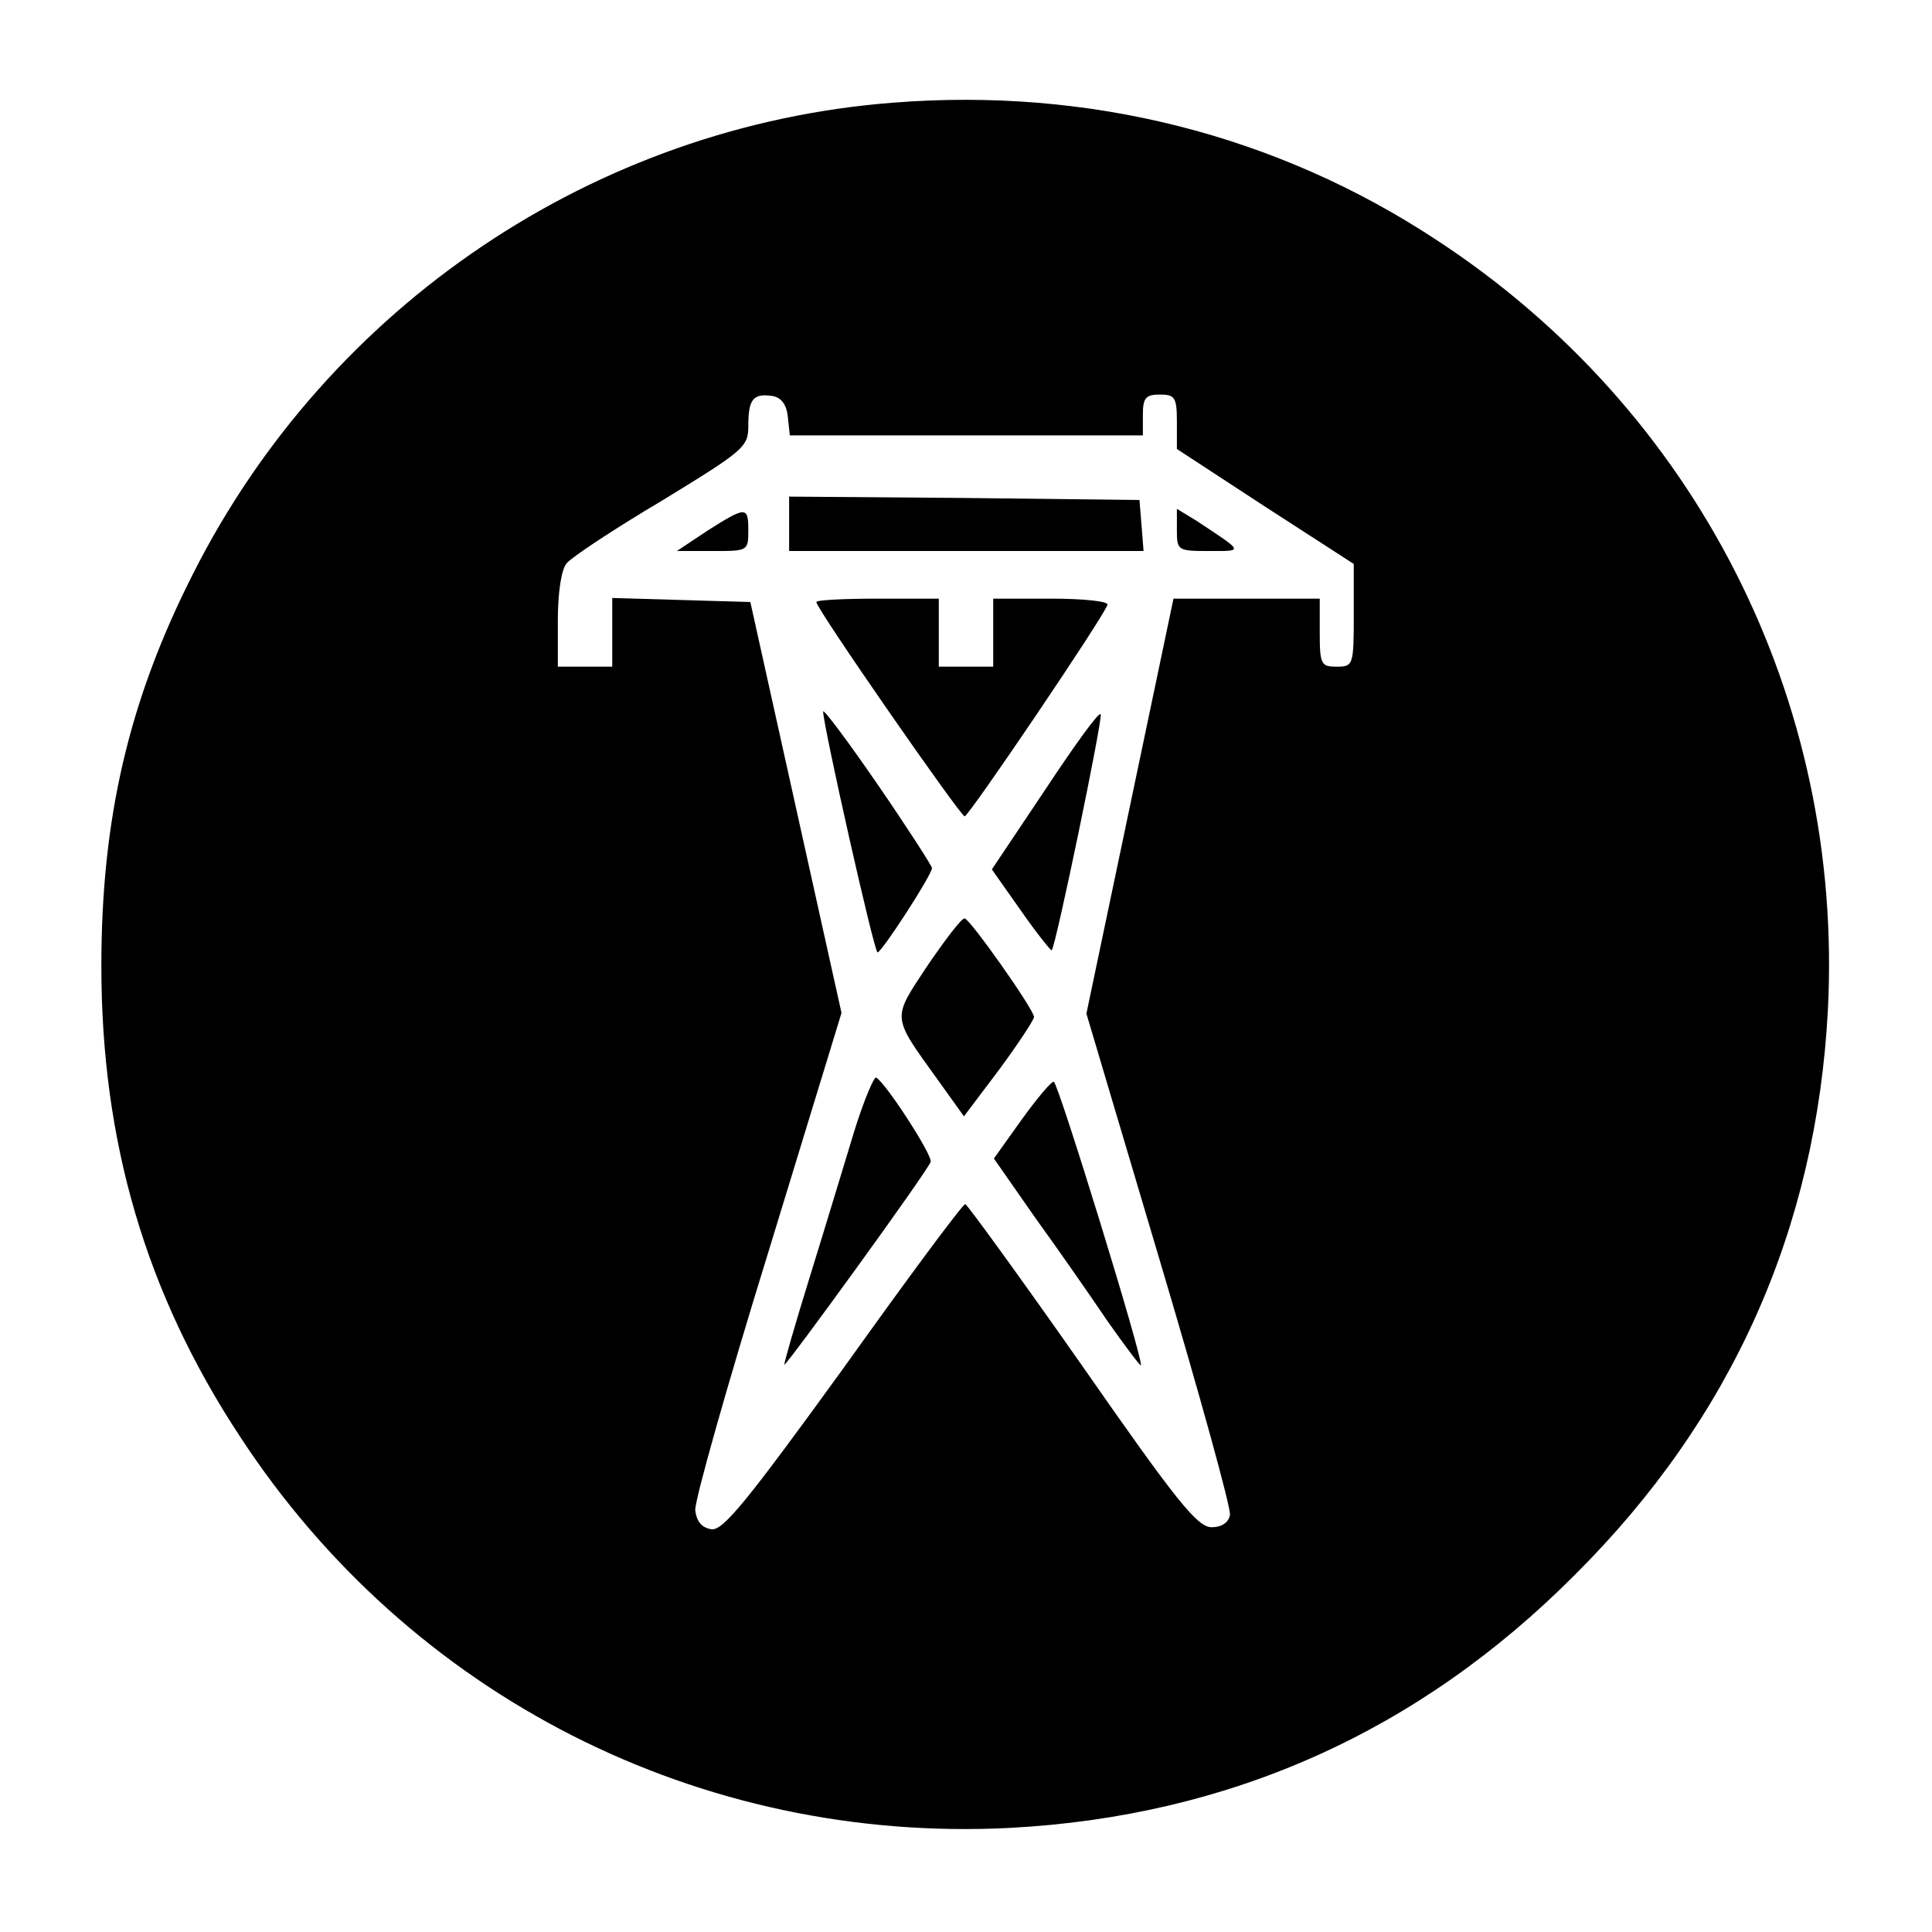 <svg version="1" xmlns="http://www.w3.org/2000/svg" width="378.667" height="378.667" viewBox="0 0 284 284"><path d="M131.2 15.1C87.5 18.5 48.3 44.9 28.4 84.3 18.9 103 14.9 120.4 14.9 142c0 25.8 6.5 48.1 20.4 69.2 25 38.2 67.6 59.8 113.1 57.5 32.3-1.7 60.1-14.1 83.1-37.2 23.1-23 35.5-50.8 37.2-83.1 2.3-45.5-19.3-88.1-57.5-113.1-23.5-15.5-51.2-22.5-80-20.2zm-15.4 46.1l.3 2.8H168v-3c0-2.5.4-3 2.5-3 2.2 0 2.5.4 2.5 4v4l13 8.5 13 8.4v7.6c0 7.3-.1 7.5-2.5 7.5-2.3 0-2.5-.3-2.5-5v-5h-21.5l-6.4 30.5-6.4 30.5 10.7 36c5.9 19.8 10.6 36.8 10.4 37.7-.2 1.1-1.2 1.8-2.7 1.8-2.1 0-5.2-3.9-19-23.7-9.1-13-16.9-23.7-17.2-23.8-.4 0-8.4 10.8-17.9 24.1-14.2 19.6-17.7 23.9-19.4 23.7-1.4-.2-2.2-1.1-2.4-2.8-.1-1.4 4.7-18.4 10.7-37.8l10.8-35.3-6.7-30.2-6.7-30.2-10.1-.3-10.2-.3V98h-8v-6.8c0-4 .5-7.5 1.3-8.4.6-.8 6.9-5 14-9.2 12.1-7.4 12.7-7.9 12.7-11 0-3.9.7-4.8 3.5-4.4 1.3.2 2.1 1.2 2.3 3z"/><path d="M116 77v4h52.1l-.3-3.8-.3-3.7-25.7-.3L116 73v4zM104 78l-4.5 3h5.3c5.1 0 5.2 0 5.2-3 0-3.6-.3-3.6-6 0zM173 77.9c0 3 .1 3.1 4.7 3.1 5.2 0 5.2.2-1.9-4.5l-2.8-1.7v3.1zM120 88.5c0 1 21.2 31.5 21.8 31.5.6 0 20.3-29.1 21-31.1.2-.5-3.5-.9-8.2-.9H146v10h-8V88h-9c-4.9 0-9 .2-9 .5zM121 104.6c0 2 7.5 35.4 8 35.4.6 0 8-11.4 8-12.4 0-.3-3.6-5.9-8-12.3s-8-11.2-8-10.7zM153.7 116l-7.9 11.8 4.3 6.1c2.3 3.3 4.4 5.9 4.5 5.8.6-.6 7.5-33.9 7.2-34.7-.2-.5-3.8 4.5-8.1 11zM136.3 142c-5.2 7.9-5.3 7.2 1.6 16.8l3.8 5.3 5.2-6.9c2.8-3.8 5.1-7.3 5.1-7.7 0-1.1-9.4-14.4-10.2-14.5-.5 0-2.9 3.2-5.5 7zM125.6 166.2c-1.4 4.6-4.3 14.2-6.5 21.3-2.2 7.1-3.9 13-3.8 13.1.2.3 21.1-28.5 21.5-29.8.4-.8-6.5-11.5-8-12.4-.3-.2-1.8 3.3-3.2 7.8zM150.1 164.7l-4 5.6 6 8.6c3.4 4.7 8.2 11.6 10.7 15.3 2.6 3.7 4.8 6.6 4.9 6.5.5-.5-12.2-41.7-12.8-41.7-.4 0-2.5 2.5-4.8 5.7z"/></svg>